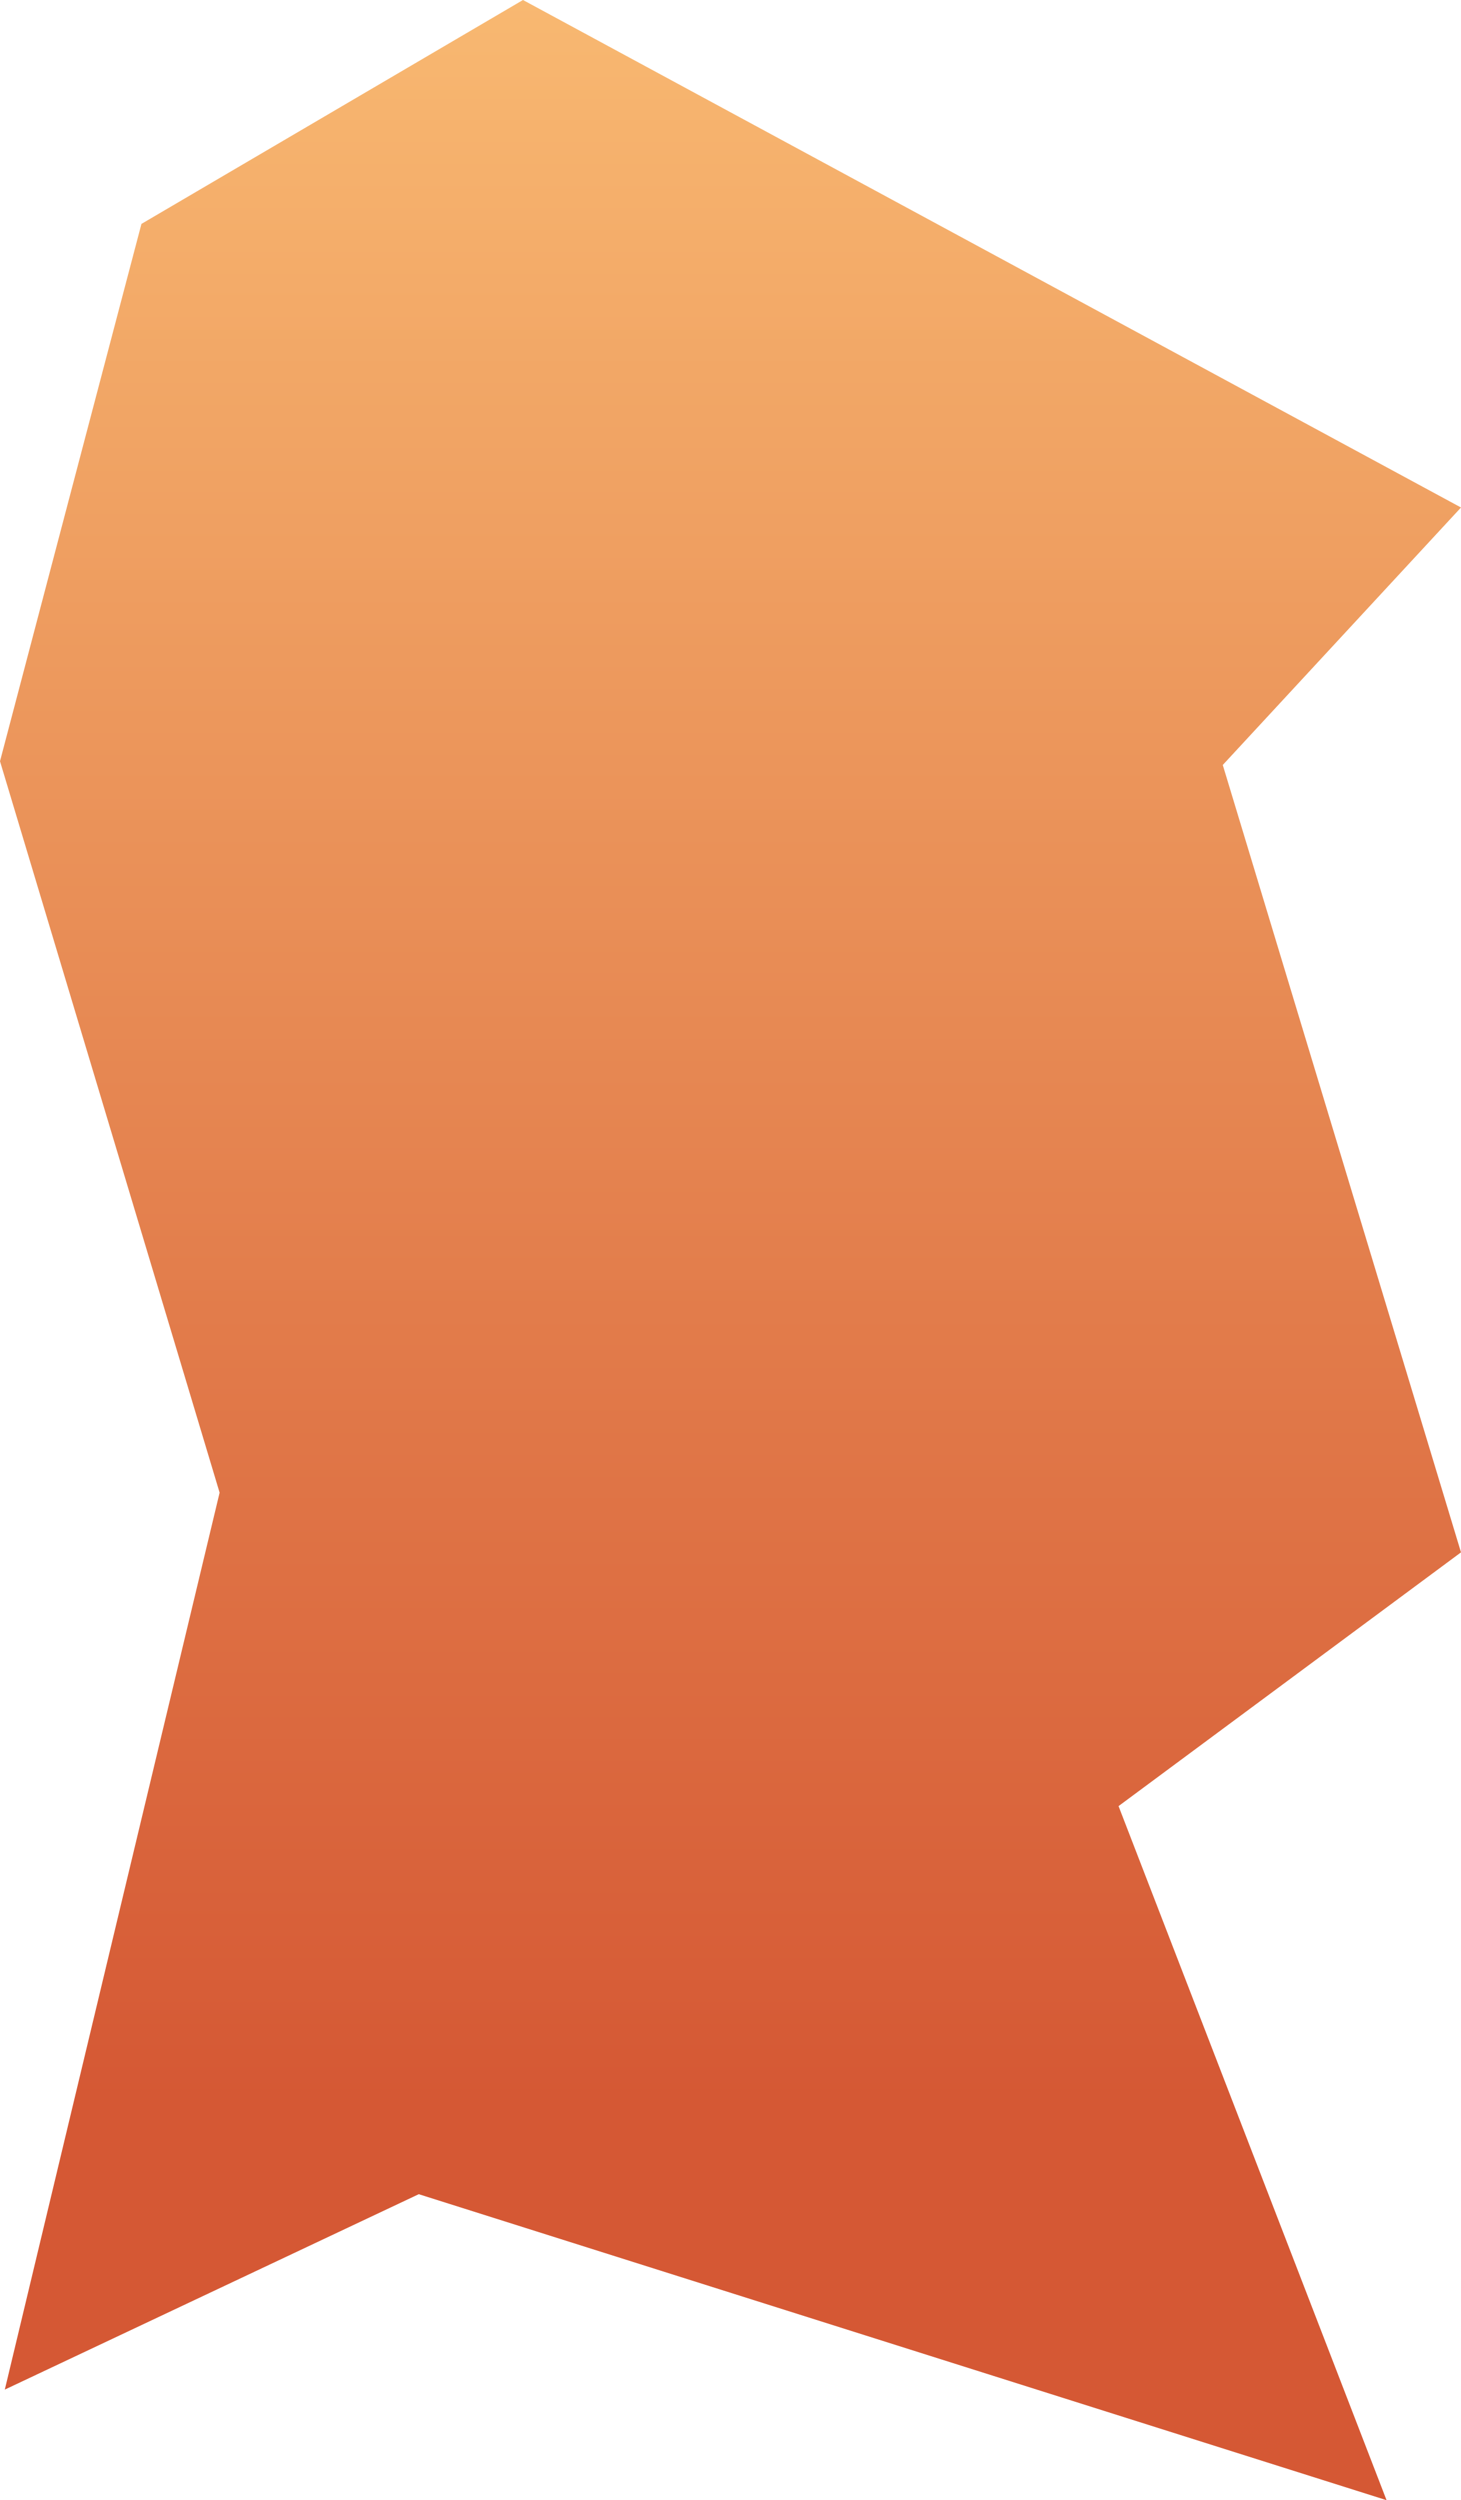 <?xml version="1.0" encoding="UTF-8"?> <svg xmlns="http://www.w3.org/2000/svg" width="152" height="260" viewBox="0 0 152 260" fill="none"><path d="M54.41 0L14.716 23.284L0 79.164L22.848 155.224L0.5 248.5L43.567 228.179L144.255 260L116.372 187.821L152 161.433L127.215 79.552L152 52.776L54.41 0Z" fill="url(#paint0_linear_426_332)"></path><defs><linearGradient id="paint0_linear_426_332" x1="76" y1="0" x2="76" y2="260" gradientUnits="userSpaceOnUse"><stop stop-color="#F8B871"></stop><stop offset="0.84" stop-color="#D55834"></stop></linearGradient></defs></svg> 